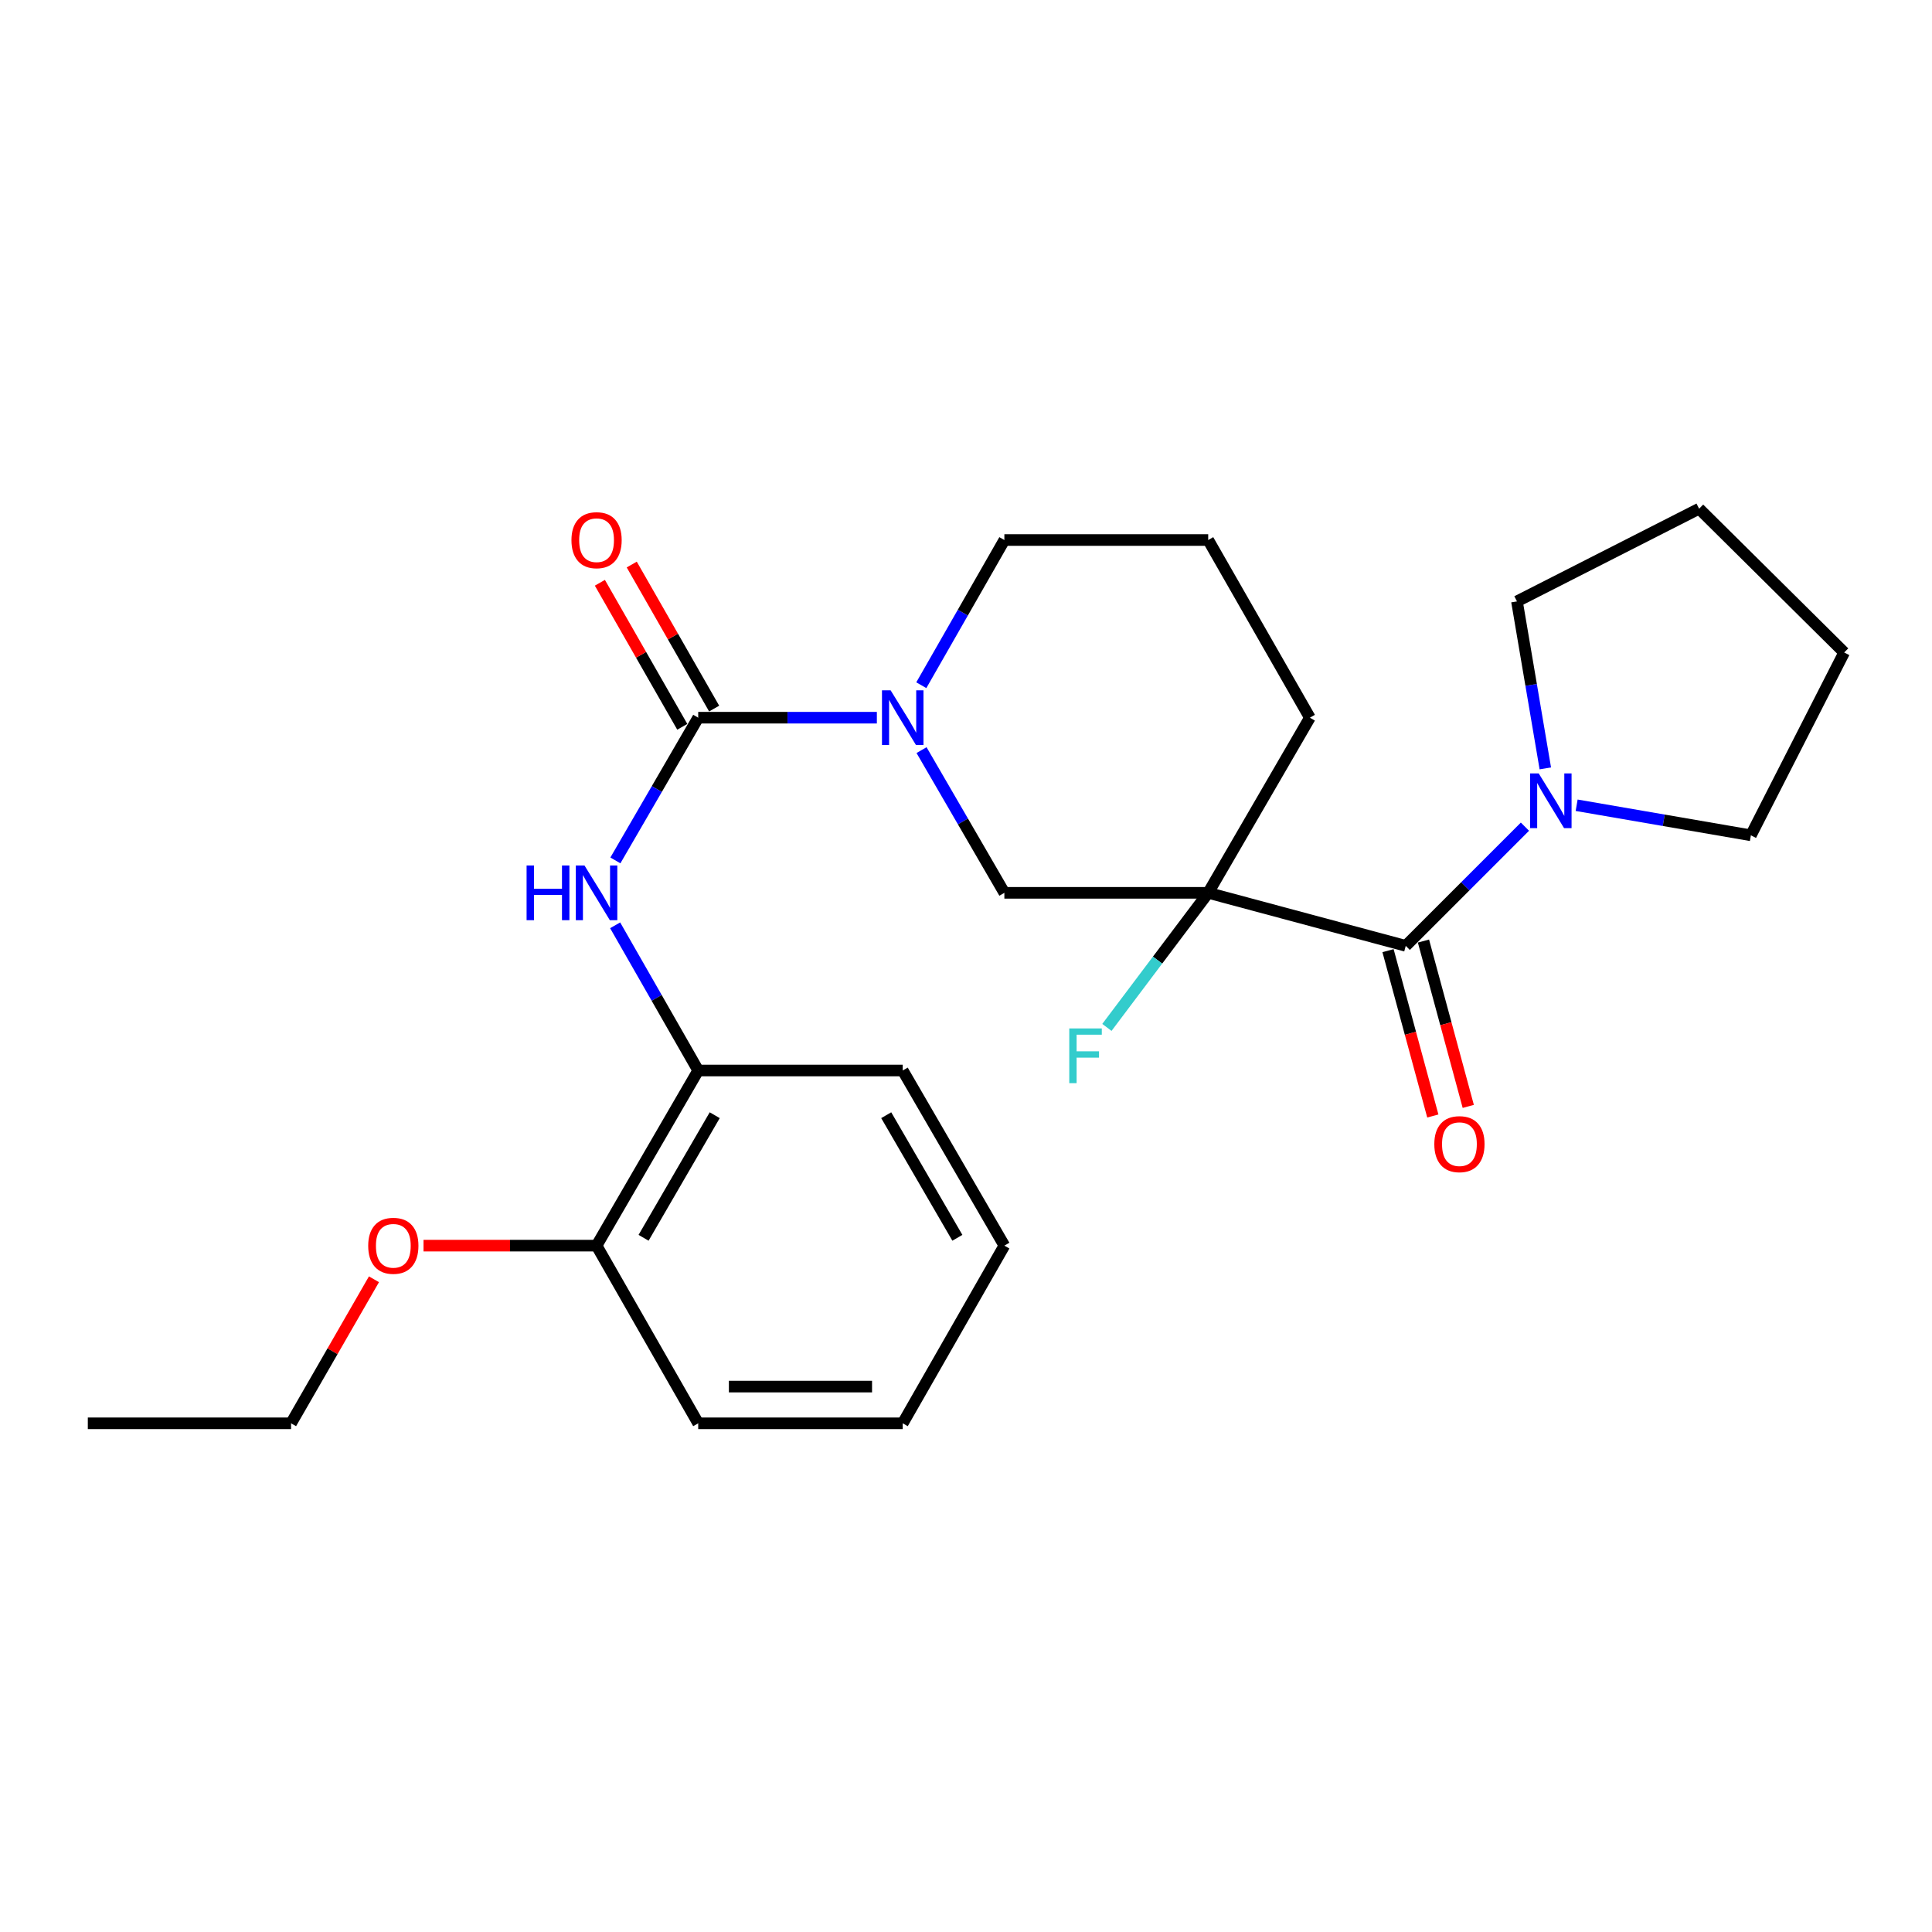 <?xml version='1.0' encoding='iso-8859-1'?>
<svg version='1.1' baseProfile='full'
              xmlns='http://www.w3.org/2000/svg'
                      xmlns:rdkit='http://www.rdkit.org/xml'
                      xmlns:xlink='http://www.w3.org/1999/xlink'
                  xml:space='preserve'
width='1000px' height='1000px' viewBox='0 0 1000 1000'>
<!-- END OF HEADER -->
<rect style='opacity:1.0;fill:#FFFFFF;stroke:none' width='1000' height='1000' x='0' y='0'> </rect>
<path class='bond-1' d='M 625.366,462.128 L 727.611,489.569' style='fill:none;fill-rule:evenodd;stroke:#000000;stroke-width:6px;stroke-linecap:butt;stroke-linejoin:miter;stroke-opacity:1' />
<path class='bond-4' d='M 625.366,462.128 L 519.86,462.128' style='fill:none;fill-rule:evenodd;stroke:#000000;stroke-width:6px;stroke-linecap:butt;stroke-linejoin:miter;stroke-opacity:1' />
<path class='bond-9' d='M 625.366,462.128 L 599.148,496.957' style='fill:none;fill-rule:evenodd;stroke:#000000;stroke-width:6px;stroke-linecap:butt;stroke-linejoin:miter;stroke-opacity:1' />
<path class='bond-9' d='M 599.148,496.957 L 572.93,531.785' style='fill:none;fill-rule:evenodd;stroke:#33CCCC;stroke-width:6px;stroke-linecap:butt;stroke-linejoin:miter;stroke-opacity:1' />
<path class='bond-11' d='M 625.366,462.128 L 677.988,371.477' style='fill:none;fill-rule:evenodd;stroke:#000000;stroke-width:6px;stroke-linecap:butt;stroke-linejoin:miter;stroke-opacity:1' />
<path class='bond-0' d='M 361.394,371.477 L 407.628,371.477' style='fill:none;fill-rule:evenodd;stroke:#000000;stroke-width:6px;stroke-linecap:butt;stroke-linejoin:miter;stroke-opacity:1' />
<path class='bond-0' d='M 407.628,371.477 L 453.863,371.477' style='fill:none;fill-rule:evenodd;stroke:#0000FF;stroke-width:6px;stroke-linecap:butt;stroke-linejoin:miter;stroke-opacity:1' />
<path class='bond-3' d='M 361.394,371.477 L 339.958,408.412' style='fill:none;fill-rule:evenodd;stroke:#000000;stroke-width:6px;stroke-linecap:butt;stroke-linejoin:miter;stroke-opacity:1' />
<path class='bond-3' d='M 339.958,408.412 L 318.522,445.348' style='fill:none;fill-rule:evenodd;stroke:#0000FF;stroke-width:6px;stroke-linecap:butt;stroke-linejoin:miter;stroke-opacity:1' />
<path class='bond-7' d='M 369.642,366.758 L 348.316,329.482' style='fill:none;fill-rule:evenodd;stroke:#000000;stroke-width:6px;stroke-linecap:butt;stroke-linejoin:miter;stroke-opacity:1' />
<path class='bond-7' d='M 348.316,329.482 L 326.99,292.206' style='fill:none;fill-rule:evenodd;stroke:#FF0000;stroke-width:6px;stroke-linecap:butt;stroke-linejoin:miter;stroke-opacity:1' />
<path class='bond-7' d='M 353.146,376.195 L 331.82,338.919' style='fill:none;fill-rule:evenodd;stroke:#000000;stroke-width:6px;stroke-linecap:butt;stroke-linejoin:miter;stroke-opacity:1' />
<path class='bond-7' d='M 331.82,338.919 L 310.495,301.643' style='fill:none;fill-rule:evenodd;stroke:#FF0000;stroke-width:6px;stroke-linecap:butt;stroke-linejoin:miter;stroke-opacity:1' />
<path class='bond-5' d='M 727.611,489.569 L 758.458,458.726' style='fill:none;fill-rule:evenodd;stroke:#000000;stroke-width:6px;stroke-linecap:butt;stroke-linejoin:miter;stroke-opacity:1' />
<path class='bond-5' d='M 758.458,458.726 L 789.305,427.883' style='fill:none;fill-rule:evenodd;stroke:#0000FF;stroke-width:6px;stroke-linecap:butt;stroke-linejoin:miter;stroke-opacity:1' />
<path class='bond-8' d='M 718.439,492.054 L 730.034,534.846' style='fill:none;fill-rule:evenodd;stroke:#000000;stroke-width:6px;stroke-linecap:butt;stroke-linejoin:miter;stroke-opacity:1' />
<path class='bond-8' d='M 730.034,534.846 L 741.628,577.638' style='fill:none;fill-rule:evenodd;stroke:#FF0000;stroke-width:6px;stroke-linecap:butt;stroke-linejoin:miter;stroke-opacity:1' />
<path class='bond-8' d='M 736.782,487.084 L 748.377,529.876' style='fill:none;fill-rule:evenodd;stroke:#000000;stroke-width:6px;stroke-linecap:butt;stroke-linejoin:miter;stroke-opacity:1' />
<path class='bond-8' d='M 748.377,529.876 L 759.971,572.668' style='fill:none;fill-rule:evenodd;stroke:#FF0000;stroke-width:6px;stroke-linecap:butt;stroke-linejoin:miter;stroke-opacity:1' />
<path class='bond-2' d='M 476.988,388.257 L 498.424,425.193' style='fill:none;fill-rule:evenodd;stroke:#0000FF;stroke-width:6px;stroke-linecap:butt;stroke-linejoin:miter;stroke-opacity:1' />
<path class='bond-2' d='M 498.424,425.193 L 519.86,462.128' style='fill:none;fill-rule:evenodd;stroke:#000000;stroke-width:6px;stroke-linecap:butt;stroke-linejoin:miter;stroke-opacity:1' />
<path class='bond-25' d='M 476.865,354.668 L 498.362,317.092' style='fill:none;fill-rule:evenodd;stroke:#0000FF;stroke-width:6px;stroke-linecap:butt;stroke-linejoin:miter;stroke-opacity:1' />
<path class='bond-25' d='M 498.362,317.092 L 519.86,279.516' style='fill:none;fill-rule:evenodd;stroke:#000000;stroke-width:6px;stroke-linecap:butt;stroke-linejoin:miter;stroke-opacity:1' />
<path class='bond-6' d='M 318.399,478.937 L 339.897,516.513' style='fill:none;fill-rule:evenodd;stroke:#0000FF;stroke-width:6px;stroke-linecap:butt;stroke-linejoin:miter;stroke-opacity:1' />
<path class='bond-6' d='M 339.897,516.513 L 361.394,554.089' style='fill:none;fill-rule:evenodd;stroke:#000000;stroke-width:6px;stroke-linecap:butt;stroke-linejoin:miter;stroke-opacity:1' />
<path class='bond-14' d='M 799.851,397.713 L 792.512,354.494' style='fill:none;fill-rule:evenodd;stroke:#0000FF;stroke-width:6px;stroke-linecap:butt;stroke-linejoin:miter;stroke-opacity:1' />
<path class='bond-14' d='M 792.512,354.494 L 785.173,311.275' style='fill:none;fill-rule:evenodd;stroke:#000000;stroke-width:6px;stroke-linecap:butt;stroke-linejoin:miter;stroke-opacity:1' />
<path class='bond-15' d='M 816.067,416.796 L 861.16,424.575' style='fill:none;fill-rule:evenodd;stroke:#0000FF;stroke-width:6px;stroke-linecap:butt;stroke-linejoin:miter;stroke-opacity:1' />
<path class='bond-15' d='M 861.16,424.575 L 906.253,432.355' style='fill:none;fill-rule:evenodd;stroke:#000000;stroke-width:6px;stroke-linecap:butt;stroke-linejoin:miter;stroke-opacity:1' />
<path class='bond-10' d='M 361.394,554.089 L 308.783,644.74' style='fill:none;fill-rule:evenodd;stroke:#000000;stroke-width:6px;stroke-linecap:butt;stroke-linejoin:miter;stroke-opacity:1' />
<path class='bond-10' d='M 369.939,577.226 L 333.112,640.682' style='fill:none;fill-rule:evenodd;stroke:#000000;stroke-width:6px;stroke-linecap:butt;stroke-linejoin:miter;stroke-opacity:1' />
<path class='bond-17' d='M 361.394,554.089 L 467.249,554.089' style='fill:none;fill-rule:evenodd;stroke:#000000;stroke-width:6px;stroke-linecap:butt;stroke-linejoin:miter;stroke-opacity:1' />
<path class='bond-13' d='M 308.783,644.74 L 263.998,644.74' style='fill:none;fill-rule:evenodd;stroke:#000000;stroke-width:6px;stroke-linecap:butt;stroke-linejoin:miter;stroke-opacity:1' />
<path class='bond-13' d='M 263.998,644.74 L 219.213,644.74' style='fill:none;fill-rule:evenodd;stroke:#FF0000;stroke-width:6px;stroke-linecap:butt;stroke-linejoin:miter;stroke-opacity:1' />
<path class='bond-18' d='M 308.783,644.74 L 361.394,736.701' style='fill:none;fill-rule:evenodd;stroke:#000000;stroke-width:6px;stroke-linecap:butt;stroke-linejoin:miter;stroke-opacity:1' />
<path class='bond-16' d='M 677.988,371.477 L 625.366,279.516' style='fill:none;fill-rule:evenodd;stroke:#000000;stroke-width:6px;stroke-linecap:butt;stroke-linejoin:miter;stroke-opacity:1' />
<path class='bond-12' d='M 519.86,279.516 L 625.366,279.516' style='fill:none;fill-rule:evenodd;stroke:#000000;stroke-width:6px;stroke-linecap:butt;stroke-linejoin:miter;stroke-opacity:1' />
<path class='bond-19' d='M 193.561,662.153 L 172.108,699.427' style='fill:none;fill-rule:evenodd;stroke:#FF0000;stroke-width:6px;stroke-linecap:butt;stroke-linejoin:miter;stroke-opacity:1' />
<path class='bond-19' d='M 172.108,699.427 L 150.655,736.701' style='fill:none;fill-rule:evenodd;stroke:#000000;stroke-width:6px;stroke-linecap:butt;stroke-linejoin:miter;stroke-opacity:1' />
<path class='bond-20' d='M 785.173,311.275 L 879.457,263.299' style='fill:none;fill-rule:evenodd;stroke:#000000;stroke-width:6px;stroke-linecap:butt;stroke-linejoin:miter;stroke-opacity:1' />
<path class='bond-21' d='M 906.253,432.355 L 954.545,337.723' style='fill:none;fill-rule:evenodd;stroke:#000000;stroke-width:6px;stroke-linecap:butt;stroke-linejoin:miter;stroke-opacity:1' />
<path class='bond-23' d='M 467.249,554.089 L 519.86,644.74' style='fill:none;fill-rule:evenodd;stroke:#000000;stroke-width:6px;stroke-linecap:butt;stroke-linejoin:miter;stroke-opacity:1' />
<path class='bond-23' d='M 458.704,577.226 L 495.531,640.682' style='fill:none;fill-rule:evenodd;stroke:#000000;stroke-width:6px;stroke-linecap:butt;stroke-linejoin:miter;stroke-opacity:1' />
<path class='bond-27' d='M 361.394,736.701 L 467.249,736.701' style='fill:none;fill-rule:evenodd;stroke:#000000;stroke-width:6px;stroke-linecap:butt;stroke-linejoin:miter;stroke-opacity:1' />
<path class='bond-27' d='M 377.272,717.697 L 451.371,717.697' style='fill:none;fill-rule:evenodd;stroke:#000000;stroke-width:6px;stroke-linecap:butt;stroke-linejoin:miter;stroke-opacity:1' />
<path class='bond-22' d='M 150.655,736.701 L 45.455,736.701' style='fill:none;fill-rule:evenodd;stroke:#000000;stroke-width:6px;stroke-linecap:butt;stroke-linejoin:miter;stroke-opacity:1' />
<path class='bond-26' d='M 879.457,263.299 L 954.545,337.723' style='fill:none;fill-rule:evenodd;stroke:#000000;stroke-width:6px;stroke-linecap:butt;stroke-linejoin:miter;stroke-opacity:1' />
<path class='bond-24' d='M 519.86,644.74 L 467.249,736.701' style='fill:none;fill-rule:evenodd;stroke:#000000;stroke-width:6px;stroke-linecap:butt;stroke-linejoin:miter;stroke-opacity:1' />
<path  class='atom-3' d='M 460.989 357.317
L 470.269 372.317
Q 471.189 373.797, 472.669 376.477
Q 474.149 379.157, 474.229 379.317
L 474.229 357.317
L 477.989 357.317
L 477.989 385.637
L 474.109 385.637
L 464.149 369.237
Q 462.989 367.317, 461.749 365.117
Q 460.549 362.917, 460.189 362.237
L 460.189 385.637
L 456.509 385.637
L 456.509 357.317
L 460.989 357.317
' fill='#0000FF'/>
<path  class='atom-4' d='M 272.563 447.968
L 276.403 447.968
L 276.403 460.008
L 290.883 460.008
L 290.883 447.968
L 294.723 447.968
L 294.723 476.288
L 290.883 476.288
L 290.883 463.208
L 276.403 463.208
L 276.403 476.288
L 272.563 476.288
L 272.563 447.968
' fill='#0000FF'/>
<path  class='atom-4' d='M 302.523 447.968
L 311.803 462.968
Q 312.723 464.448, 314.203 467.128
Q 315.683 469.808, 315.763 469.968
L 315.763 447.968
L 319.523 447.968
L 319.523 476.288
L 315.643 476.288
L 305.683 459.888
Q 304.523 457.968, 303.283 455.768
Q 302.083 453.568, 301.723 452.888
L 301.723 476.288
L 298.043 476.288
L 298.043 447.968
L 302.523 447.968
' fill='#0000FF'/>
<path  class='atom-6' d='M 796.439 400.33
L 805.719 415.33
Q 806.639 416.81, 808.119 419.49
Q 809.599 422.17, 809.679 422.33
L 809.679 400.33
L 813.439 400.33
L 813.439 428.65
L 809.559 428.65
L 799.599 412.25
Q 798.439 410.33, 797.199 408.13
Q 795.999 405.93, 795.639 405.25
L 795.639 428.65
L 791.959 428.65
L 791.959 400.33
L 796.439 400.33
' fill='#0000FF'/>
<path  class='atom-8' d='M 295.783 279.596
Q 295.783 272.796, 299.143 268.996
Q 302.503 265.196, 308.783 265.196
Q 315.063 265.196, 318.423 268.996
Q 321.783 272.796, 321.783 279.596
Q 321.783 286.476, 318.383 290.396
Q 314.983 294.276, 308.783 294.276
Q 302.543 294.276, 299.143 290.396
Q 295.783 286.516, 295.783 279.596
M 308.783 291.076
Q 313.103 291.076, 315.423 288.196
Q 317.783 285.276, 317.783 279.596
Q 317.783 274.036, 315.423 271.236
Q 313.103 268.396, 308.783 268.396
Q 304.463 268.396, 302.103 271.196
Q 299.783 273.996, 299.783 279.596
Q 299.783 285.316, 302.103 288.196
Q 304.463 291.076, 308.783 291.076
' fill='#FF0000'/>
<path  class='atom-9' d='M 742.399 592.21
Q 742.399 585.41, 745.759 581.61
Q 749.119 577.81, 755.399 577.81
Q 761.679 577.81, 765.039 581.61
Q 768.399 585.41, 768.399 592.21
Q 768.399 599.09, 764.999 603.01
Q 761.599 606.89, 755.399 606.89
Q 749.159 606.89, 745.759 603.01
Q 742.399 599.13, 742.399 592.21
M 755.399 603.69
Q 759.719 603.69, 762.039 600.81
Q 764.399 597.89, 764.399 592.21
Q 764.399 586.65, 762.039 583.85
Q 759.719 581.01, 755.399 581.01
Q 751.079 581.01, 748.719 583.81
Q 746.399 586.61, 746.399 592.21
Q 746.399 597.93, 748.719 600.81
Q 751.079 603.69, 755.399 603.69
' fill='#FF0000'/>
<path  class='atom-10' d='M 553.45 532.317
L 570.29 532.317
L 570.29 535.557
L 557.25 535.557
L 557.25 544.157
L 568.85 544.157
L 568.85 547.437
L 557.25 547.437
L 557.25 560.637
L 553.45 560.637
L 553.45 532.317
' fill='#33CCCC'/>
<path  class='atom-14' d='M 190.583 644.82
Q 190.583 638.02, 193.943 634.22
Q 197.303 630.42, 203.583 630.42
Q 209.863 630.42, 213.223 634.22
Q 216.583 638.02, 216.583 644.82
Q 216.583 651.7, 213.183 655.62
Q 209.783 659.5, 203.583 659.5
Q 197.343 659.5, 193.943 655.62
Q 190.583 651.74, 190.583 644.82
M 203.583 656.3
Q 207.903 656.3, 210.223 653.42
Q 212.583 650.5, 212.583 644.82
Q 212.583 639.26, 210.223 636.46
Q 207.903 633.62, 203.583 633.62
Q 199.263 633.62, 196.903 636.42
Q 194.583 639.22, 194.583 644.82
Q 194.583 650.54, 196.903 653.42
Q 199.263 656.3, 203.583 656.3
' fill='#FF0000'/>
</svg>
